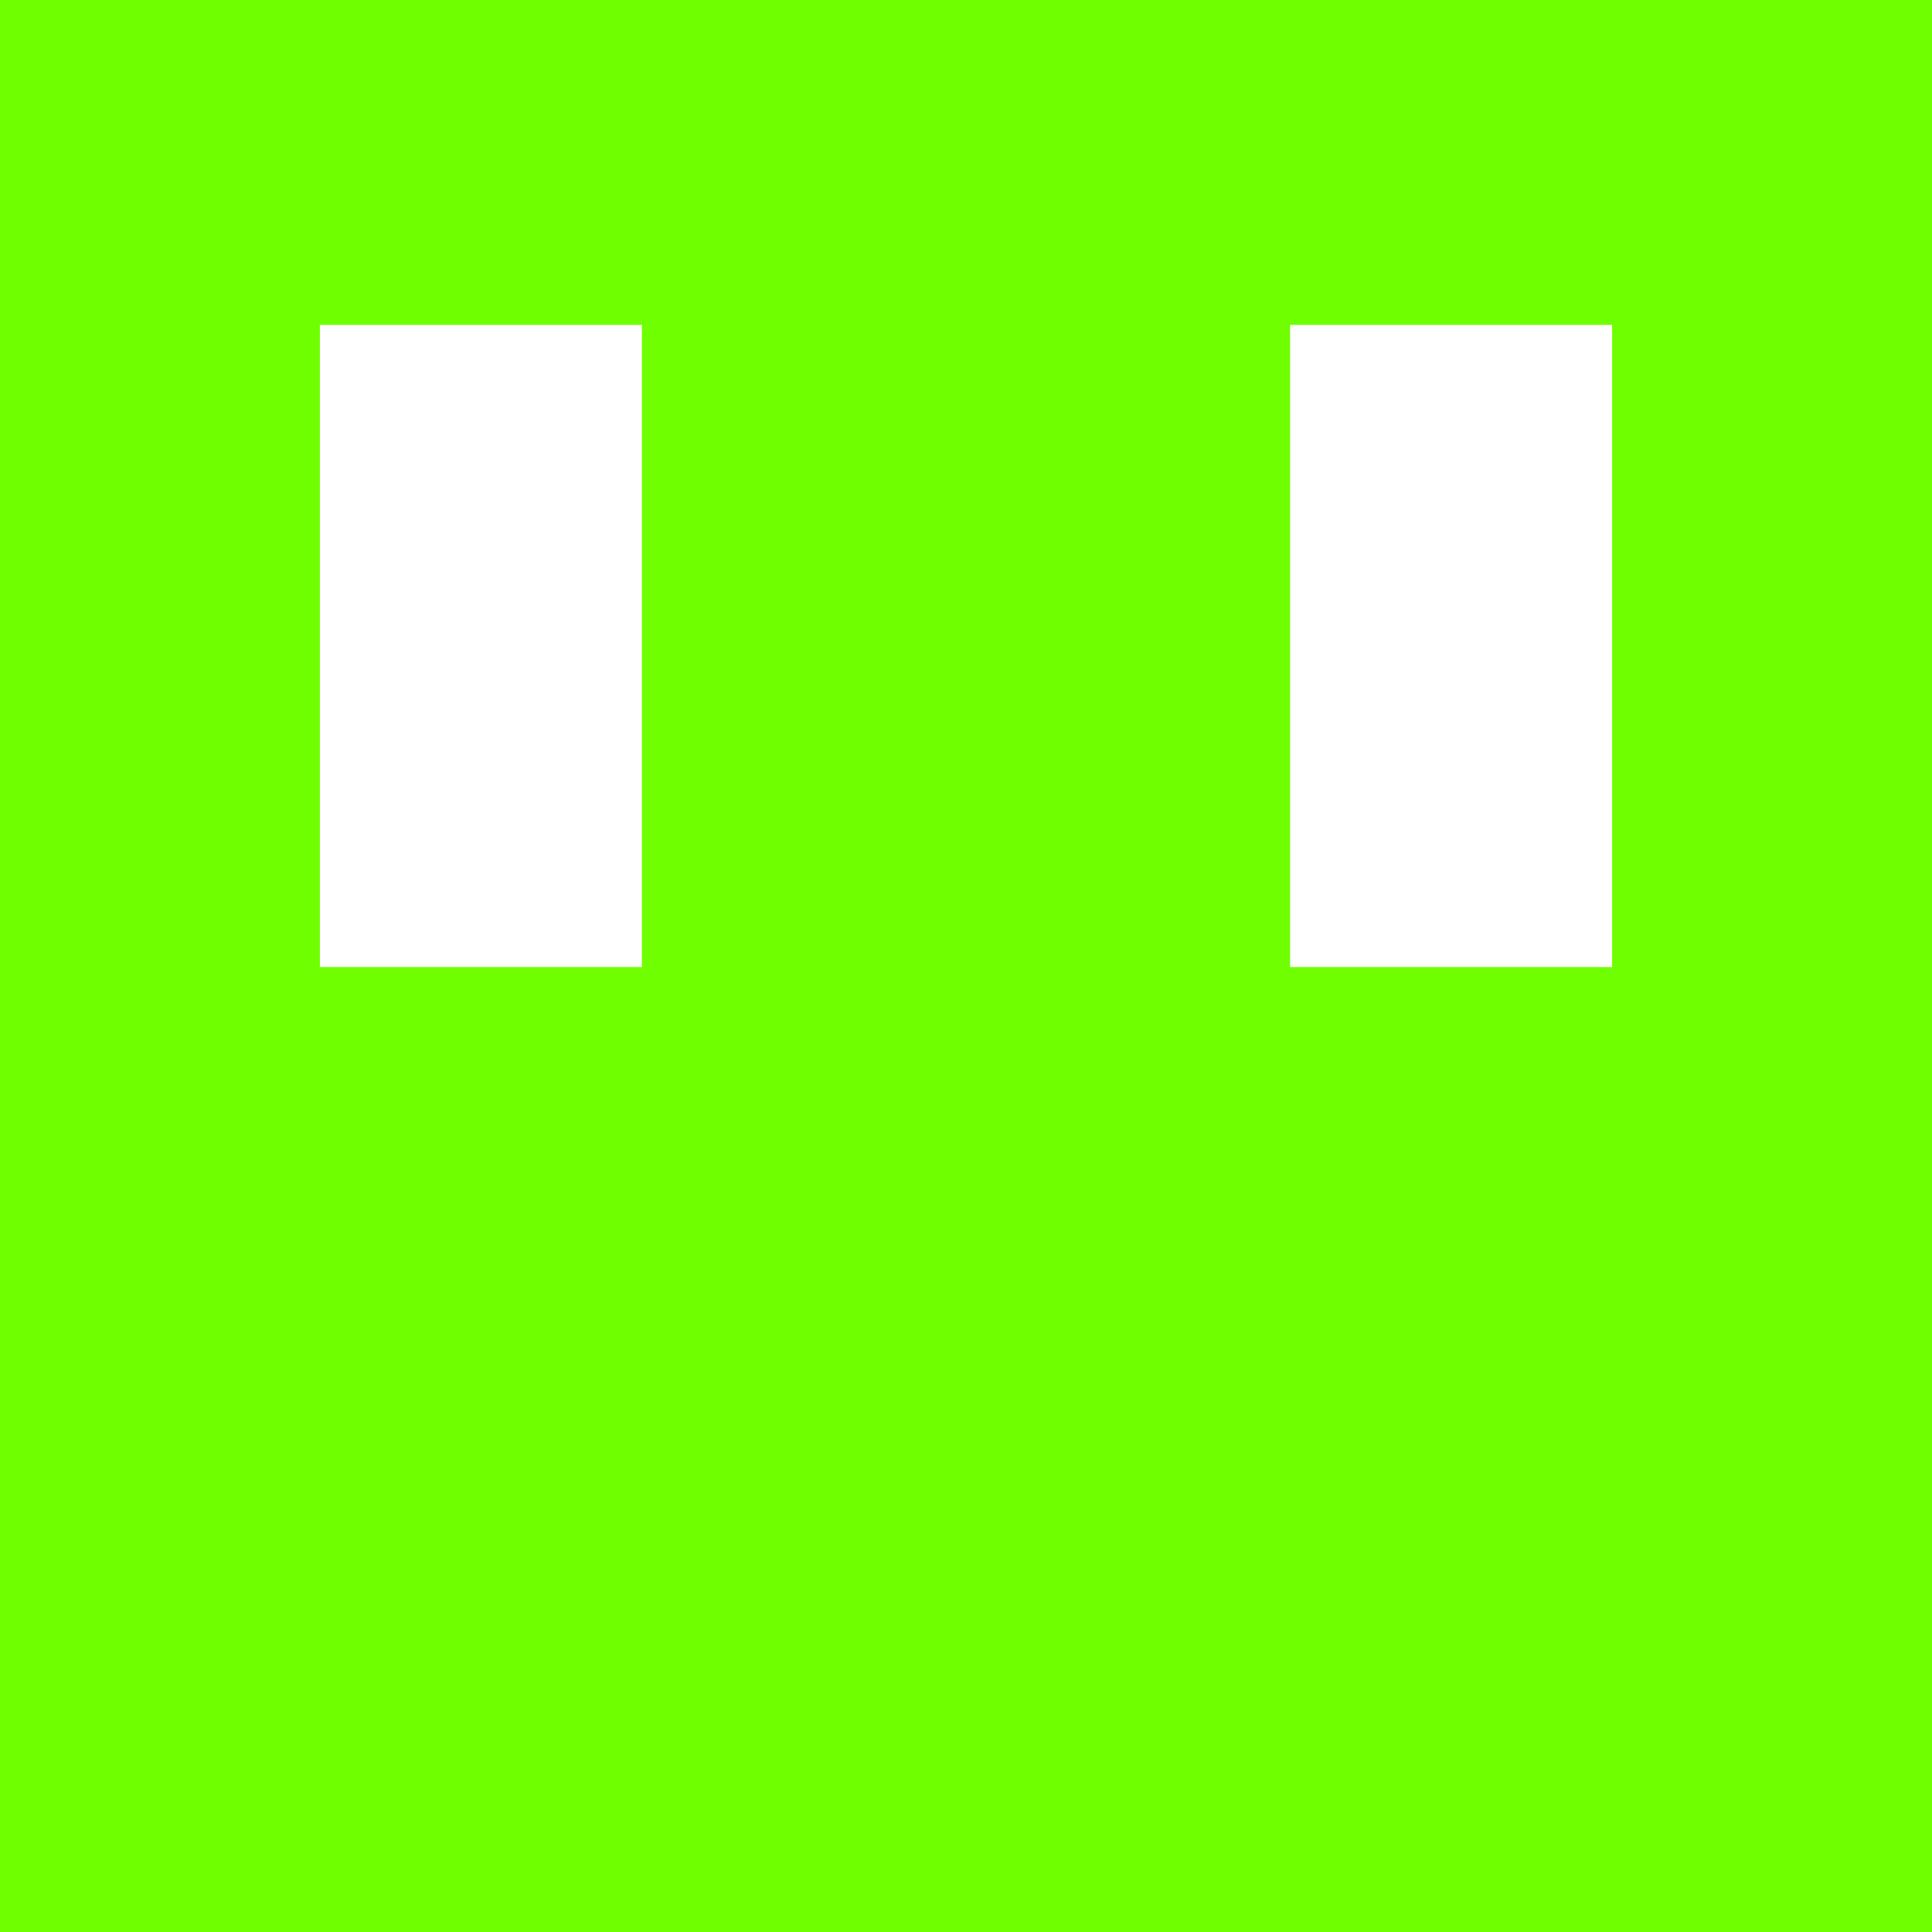 <svg height="2500" viewBox="0 0 903.25 903.25" width="2500" xmlns="http://www.w3.org/2000/svg"><path d="m0 0h903.25v903.25h-903.25z" fill="#70ff00"/><path d="m149.56 151.9h150.54v300.22h-150.54zm453.59 0h150.54v300.22h-150.54z" fill="#fff"/></svg>